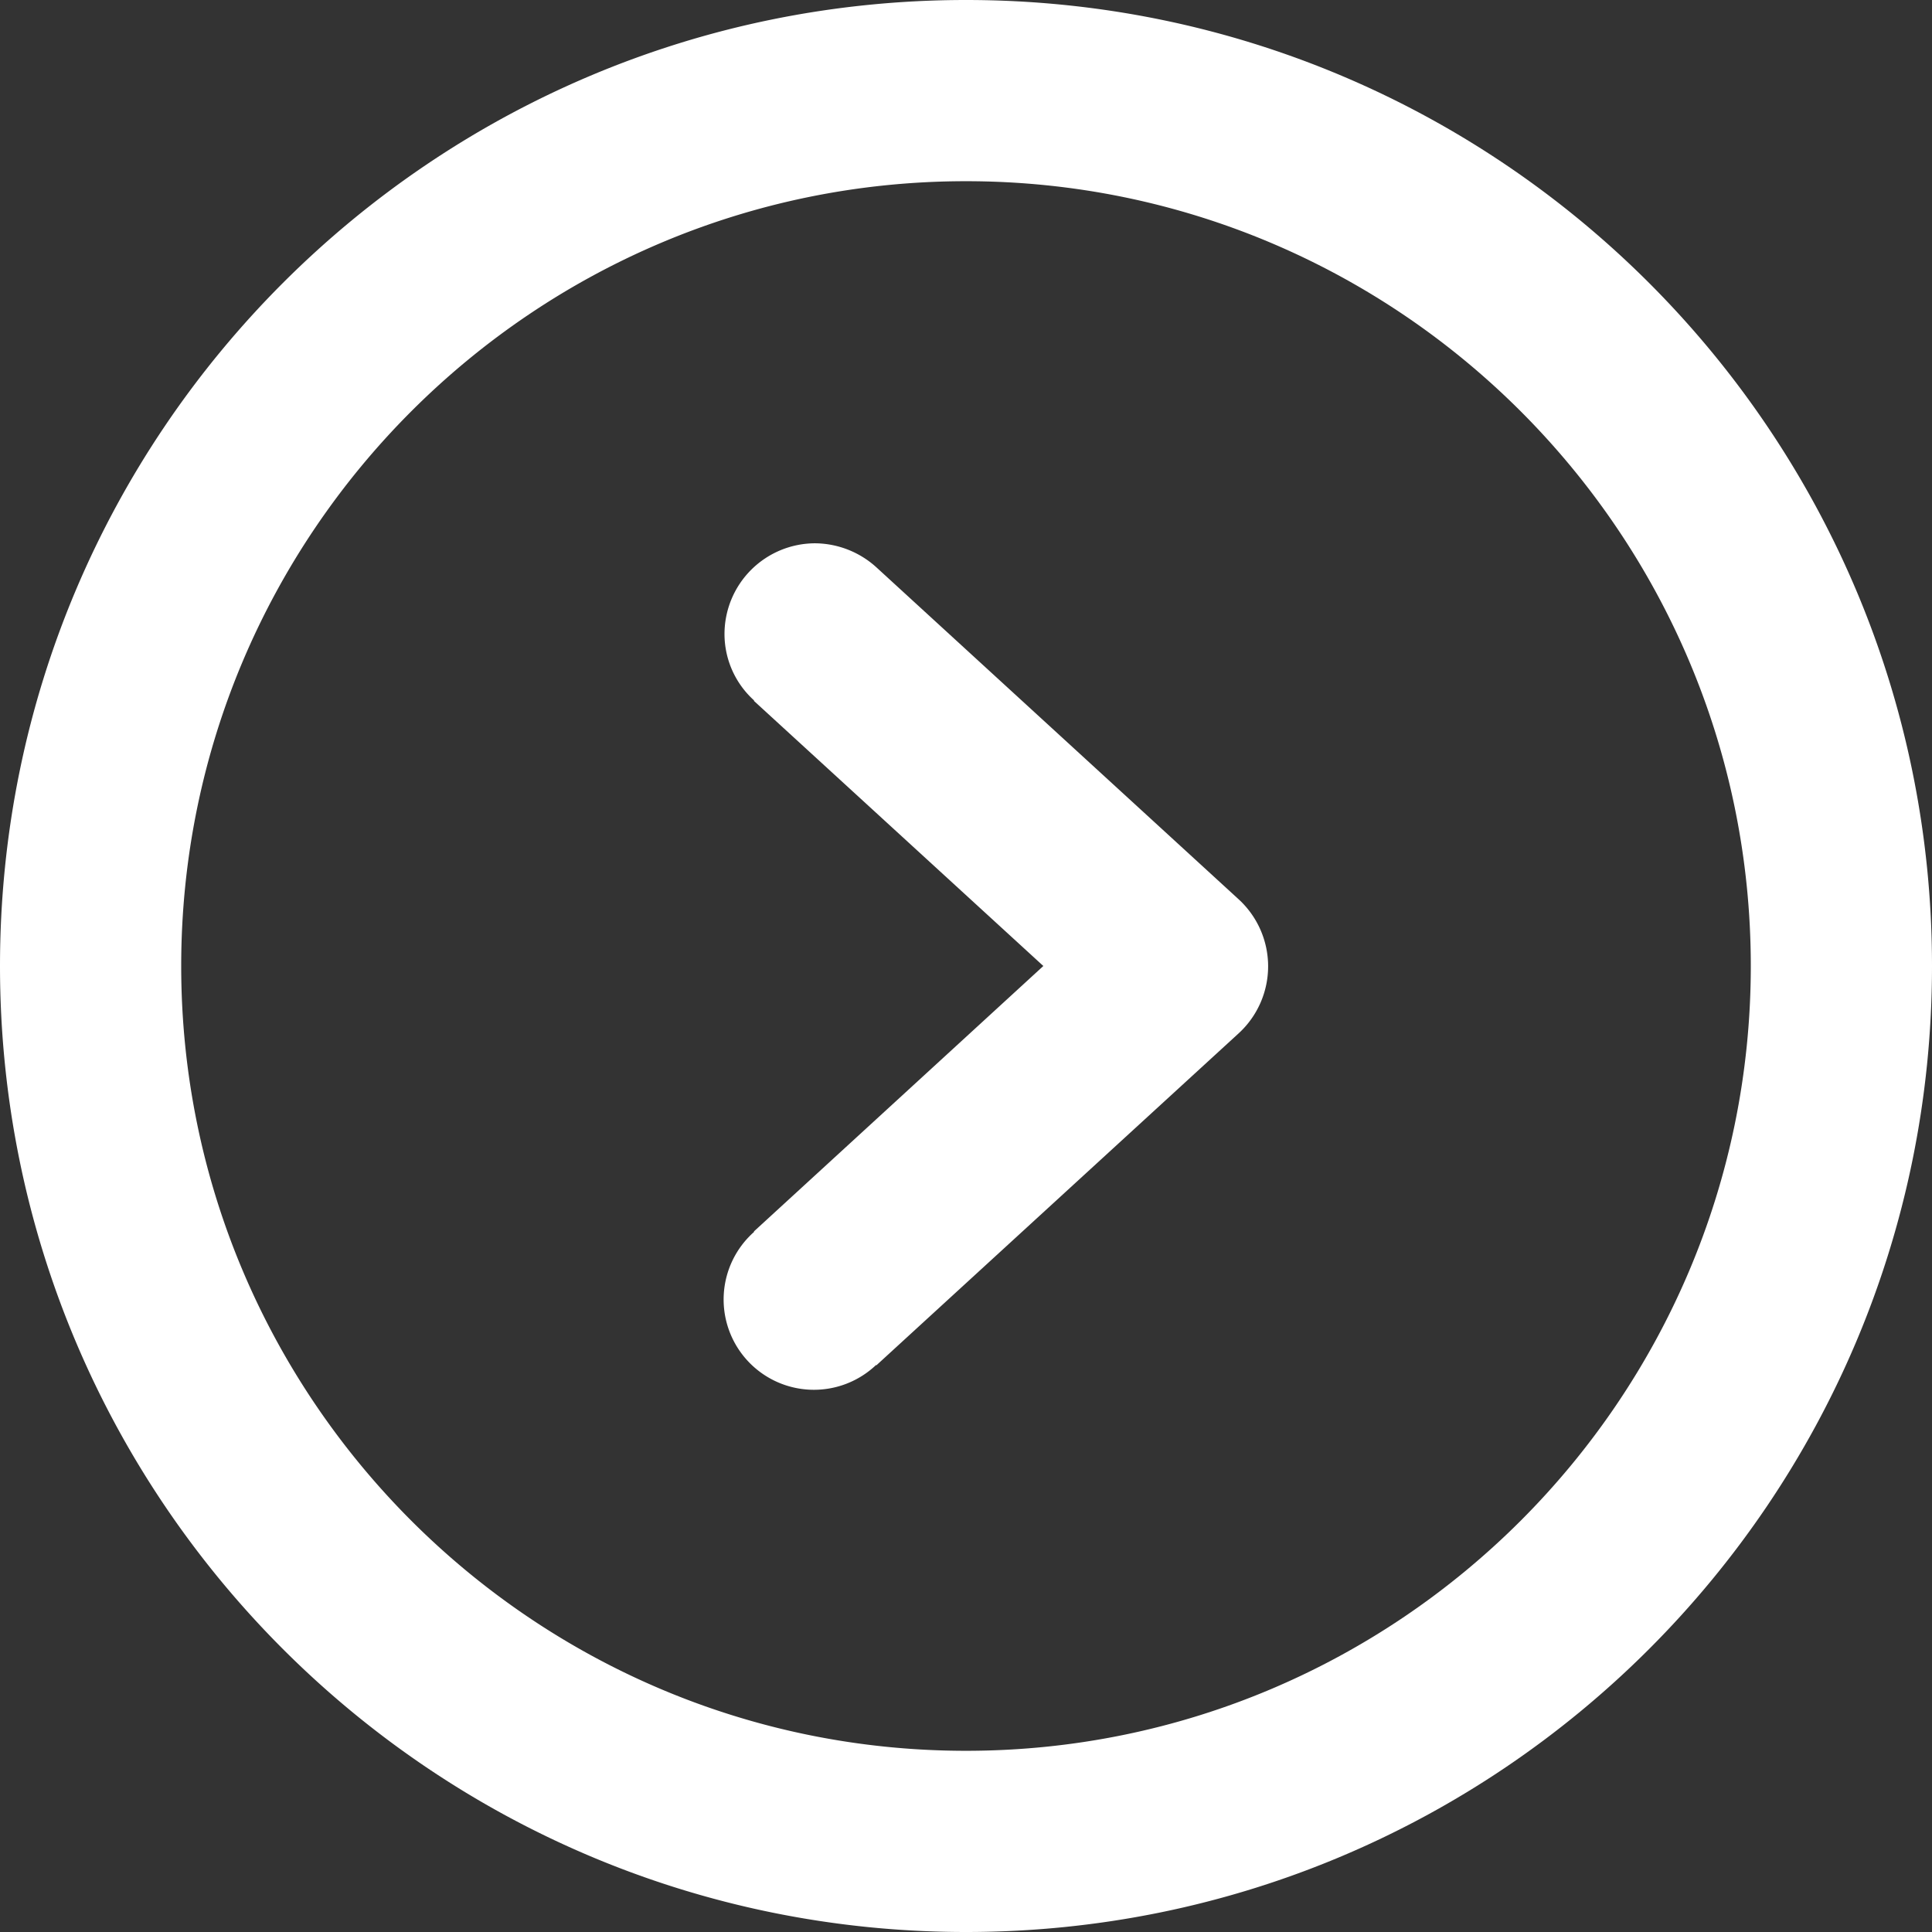 <svg id="Capa_1" data-name="Capa 1" xmlns="http://www.w3.org/2000/svg" viewBox="0 0 612 612"><rect x="0" y="0" width="612" height="612" fill="#333333" stroke="none"/><defs><style>.cls-1{fill:#fff;}</style></defs><title>arrows</title><g id="Right"><path class="cls-1" d="M277.6,179.7h0a29.2,29.2,0,0,0-19.4-7.6,28.76,28.76,0,0,0-28.7,28.7,28.34,28.34,0,0,0,9.4,21.1l-.1.1,91.7,84-91.7,84.1.1.1a28.6,28.6,0,1,0,38.6,42.2l.1.1L392.4,327.3a28.81,28.81,0,0,0,0-42.4ZM306,0C137,0,0,137,0,306S137,612,306,612,612,475,612,306,475,0,306,0Zm0,554.6C168.9,554.6,57.4,443.1,57.4,306S168.9,57.4,306,57.4,554.6,168.9,554.6,306,443.1,554.6,306,554.6Z" transform="translate(0 0)"/></g></svg>